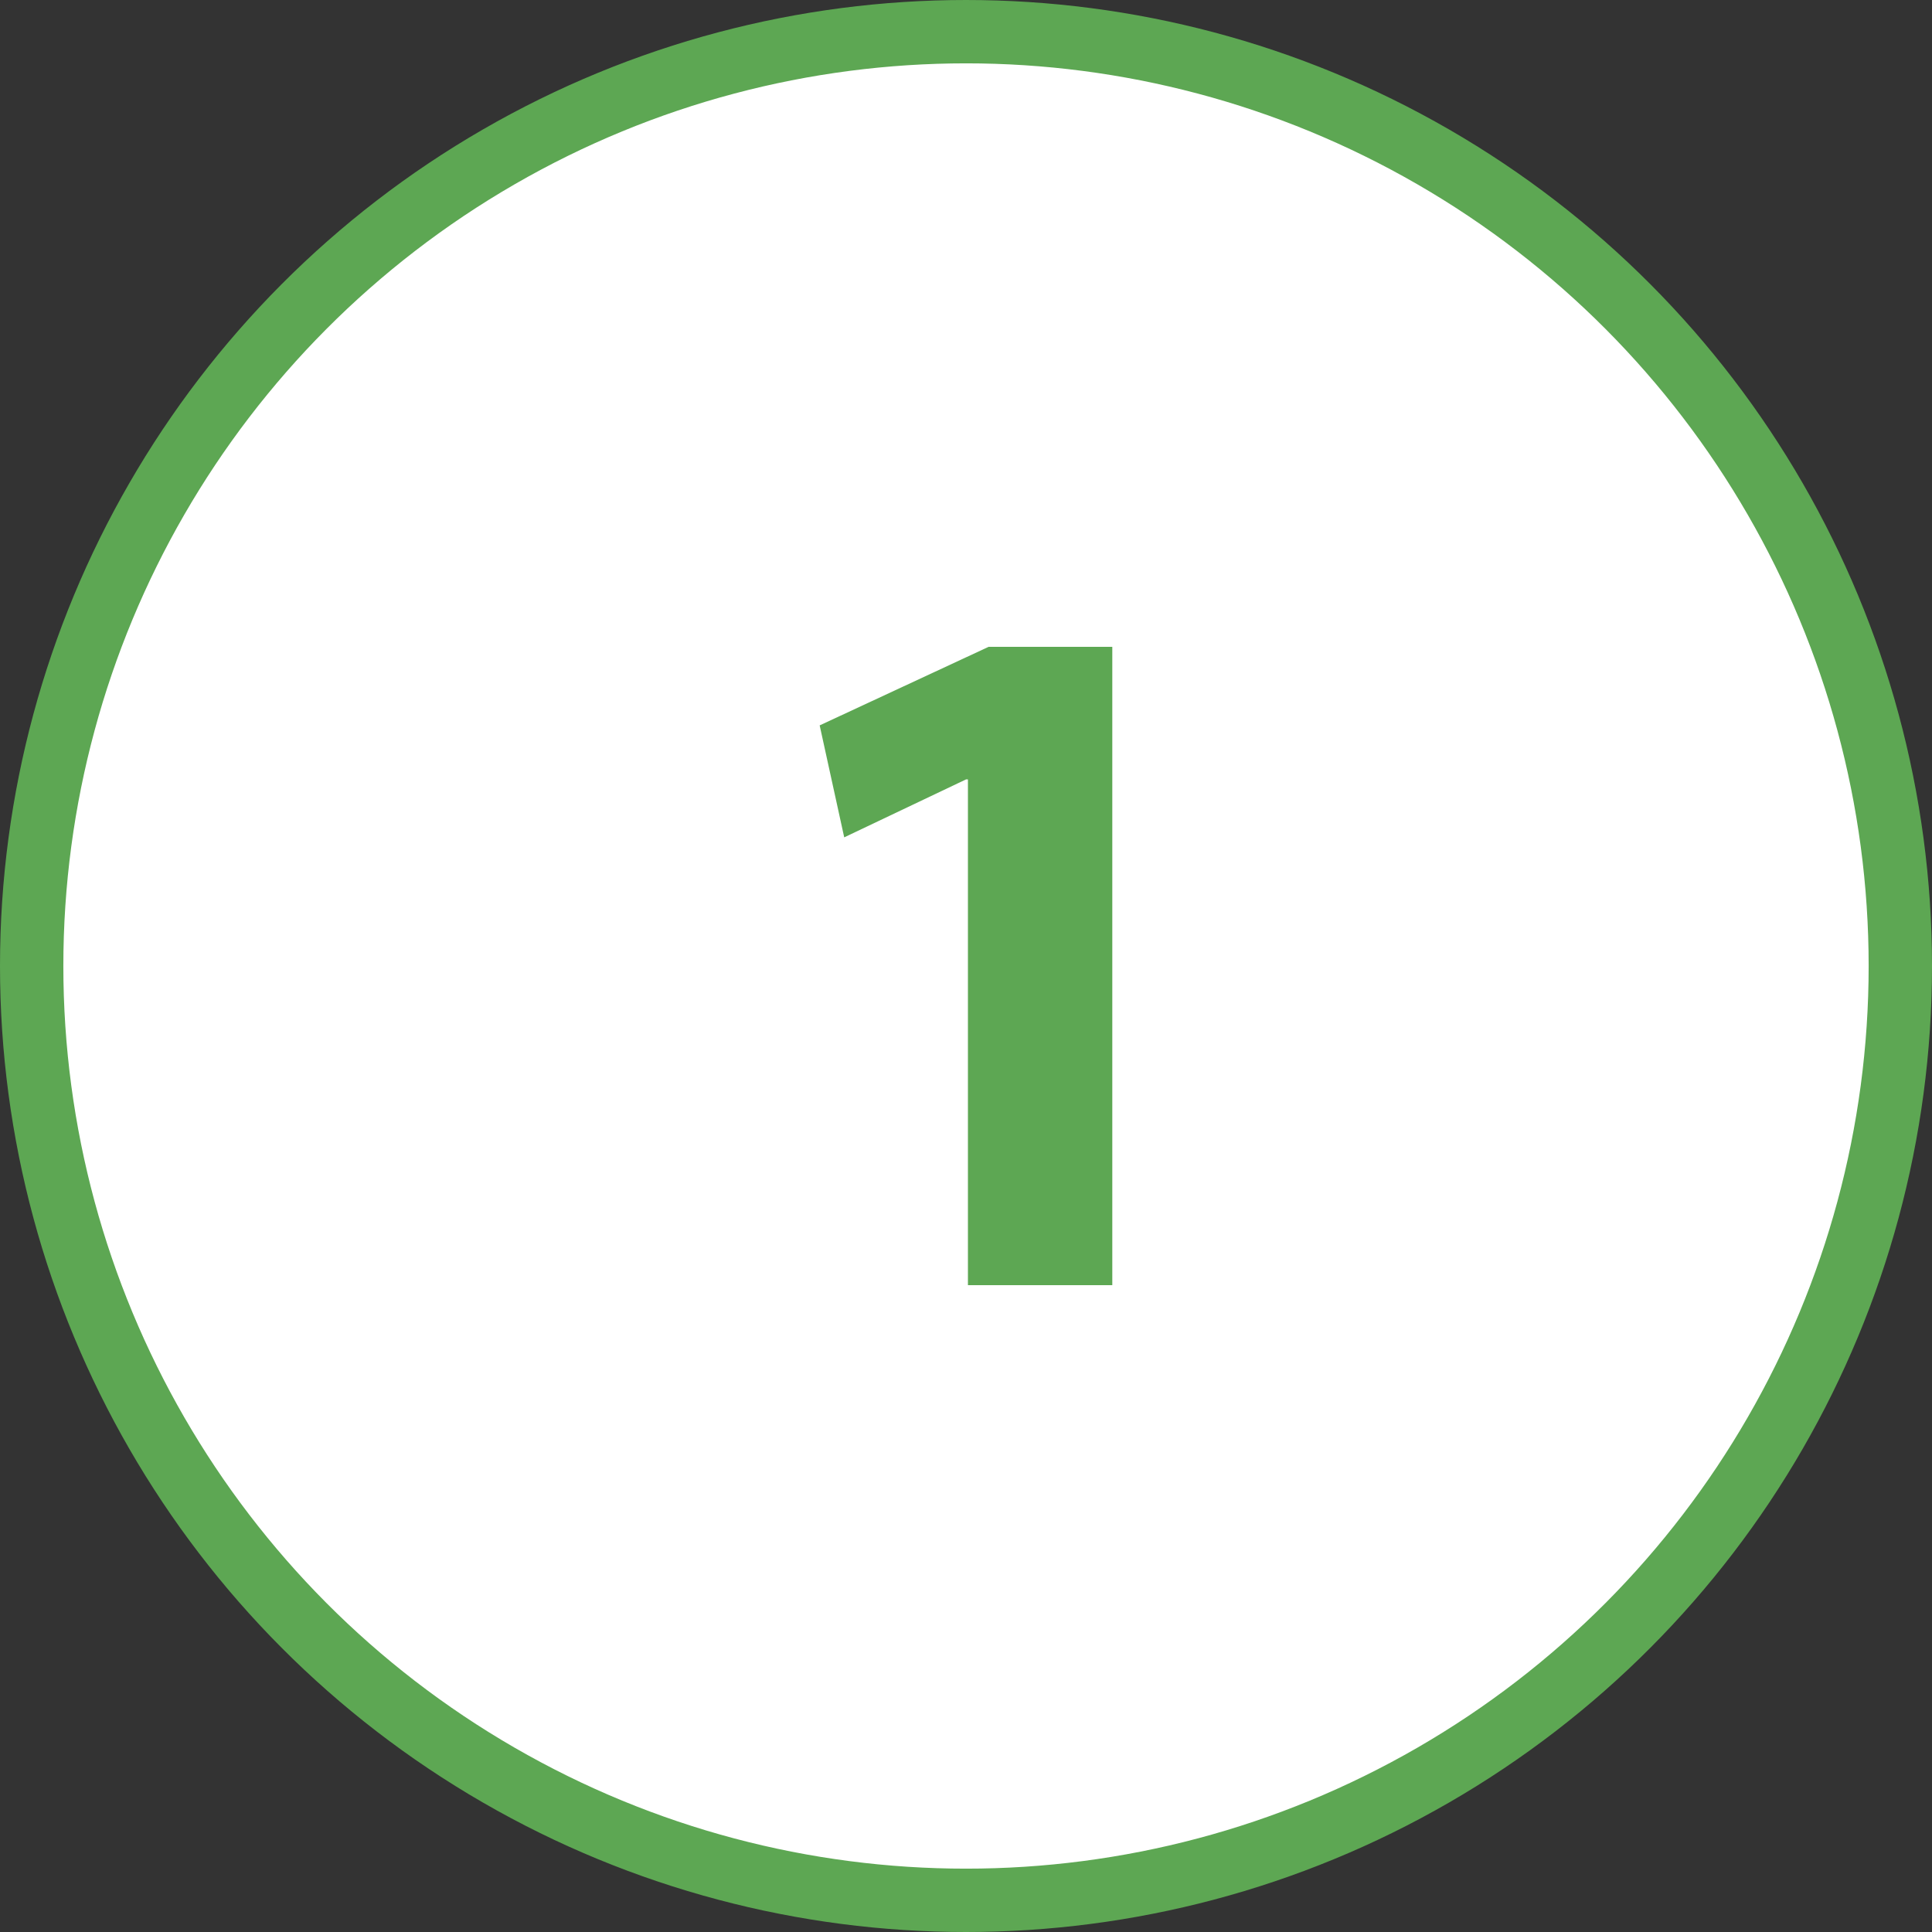 <?xml version="1.0" encoding="utf-8"?>
<!-- Generator: Adobe Illustrator 17.0.0, SVG Export Plug-In . SVG Version: 6.00 Build 0)  -->
<!DOCTYPE svg PUBLIC "-//W3C//DTD SVG 1.0//EN" "http://www.w3.org/TR/2001/REC-SVG-20010904/DTD/svg10.dtd">
<svg version="1.0" id="Capa_1" xmlns="http://www.w3.org/2000/svg" xmlns:xlink="http://www.w3.org/1999/xlink" x="0px" y="0px"
	 width="61px" height="61px" viewBox="0 0 61 61" enable-background="new 0 0 61 61" xml:space="preserve">
<rect x="0" y="0" width="61" height="61" fill="#333333" stroke="none"/>
<circle fill="#FFFFFF" stroke="#5DA753" stroke-width="2" stroke-miterlimit="10" cx="30.5" cy="30.5" r="29.5"/>
<path fill="#5DA753" d="M30.562,24.609H30.5l-3.845,1.829l-0.775-3.535l5.333-2.48h3.906v20.154h-4.558V24.609z"/>
</svg>
